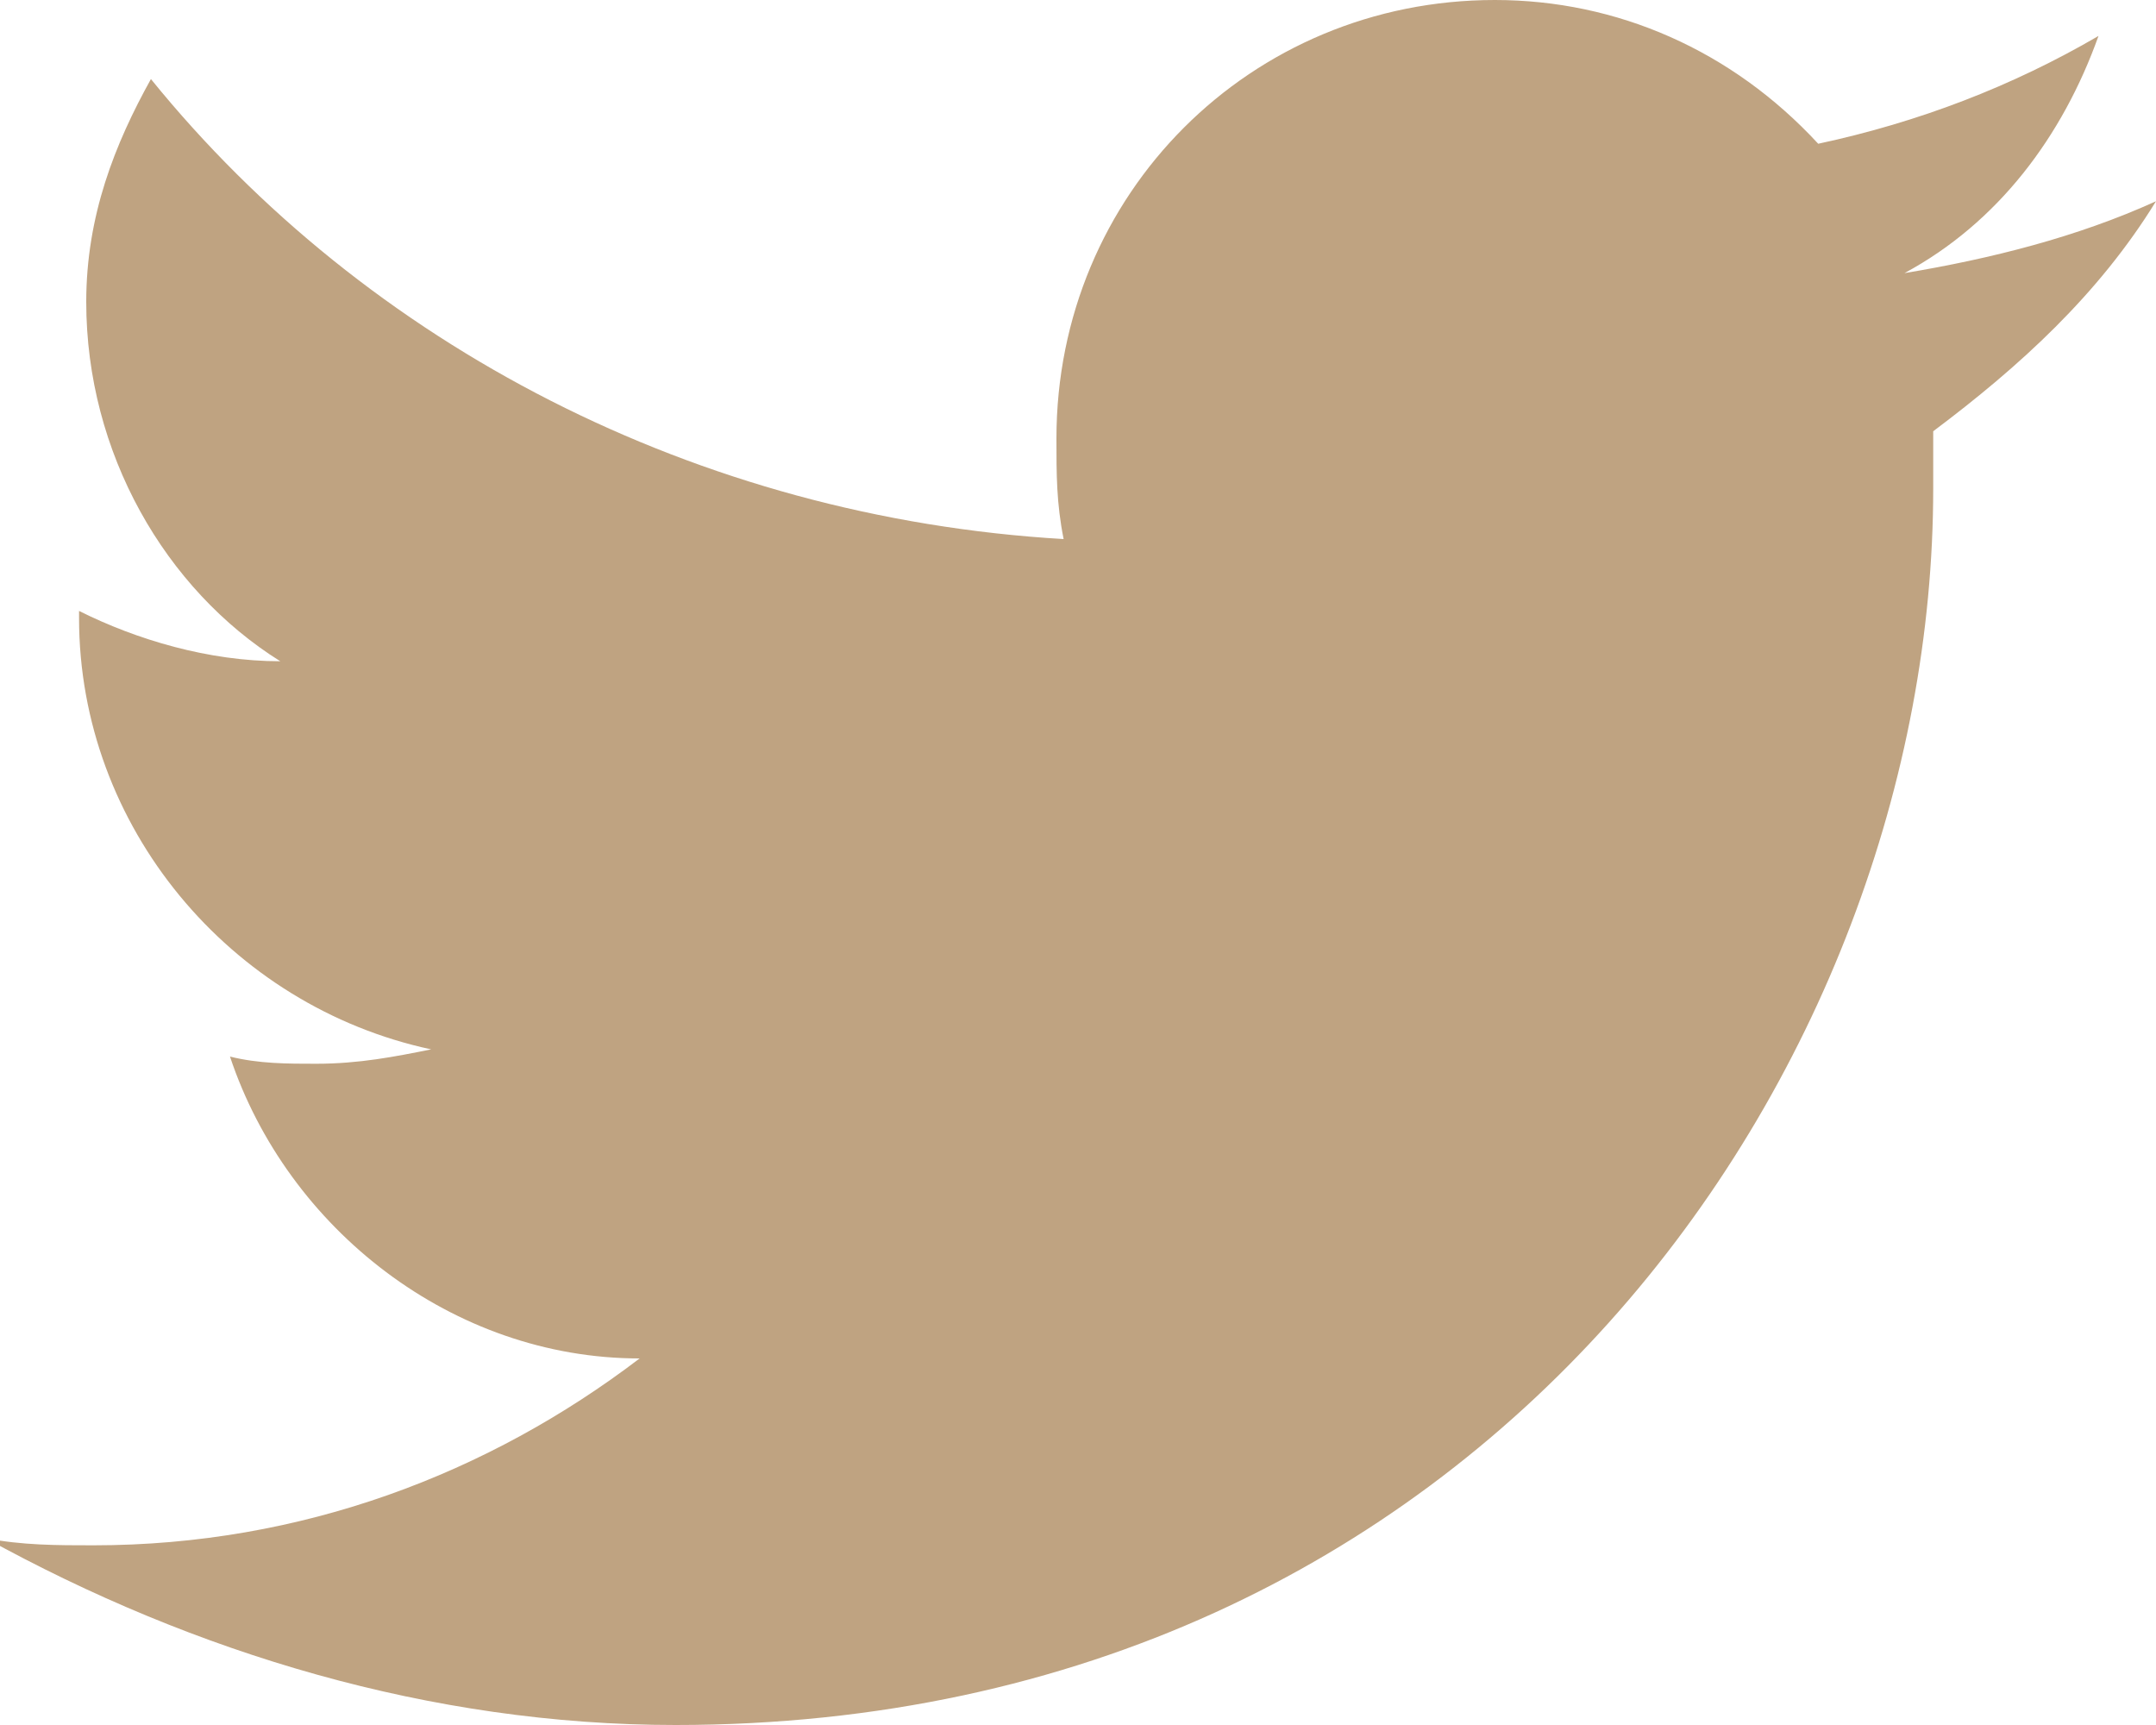 <?xml version="1.0" encoding="utf-8"?>
<!-- Generator: Adobe Illustrator 22.0.1, SVG Export Plug-In . SVG Version: 6.00 Build 0)  -->
<svg version="1.1" id="Layer_1" xmlns="http://www.w3.org/2000/svg" xmlns:xlink="http://www.w3.org/1999/xlink" x="0px" y="0px"
	 viewBox="0 0 30 24" enable-background="new 0 0 30 24" xml:space="preserve">
<title>ic_twitter</title>
<desc>Created with Sketch.</desc>
<path id="ic_twitter" fill="#BFA381" d="M30,2.8c-1.1,0.5-2.3,0.8-3.5,1c1.3-0.7,2.2-1.9,2.7-3.3c-1.2,0.7-2.5,1.2-3.9,1.5
	C24.1,0.7,22.5,0,20.8,0c-3.4,0-6.1,2.7-6.1,6.1c0,0.5,0,0.9,0.1,1.4C9.7,7.2,5.1,4.8,2.1,1.1C1.6,2,1.2,3,1.2,4.2
	c0,2.1,1.1,4,2.7,5c-1,0-2-0.3-2.8-0.7c0,0,0,0,0,0.1c0,2.9,2.1,5.4,4.9,6c-0.5,0.1-1,0.2-1.6,0.2c-0.4,0-0.8,0-1.2-0.1
	c0.8,2.4,3.1,4.2,5.7,4.2c-2.1,1.6-4.7,2.6-7.6,2.6c-0.5,0-1,0-1.5-0.1C2.7,23,6,24,9.4,24c11.3,0,17.5-9.2,17.5-17.2
	c0-0.3,0-0.5,0-0.8C28.1,5.1,29.2,4.1,30,2.8z"/>
</svg>
